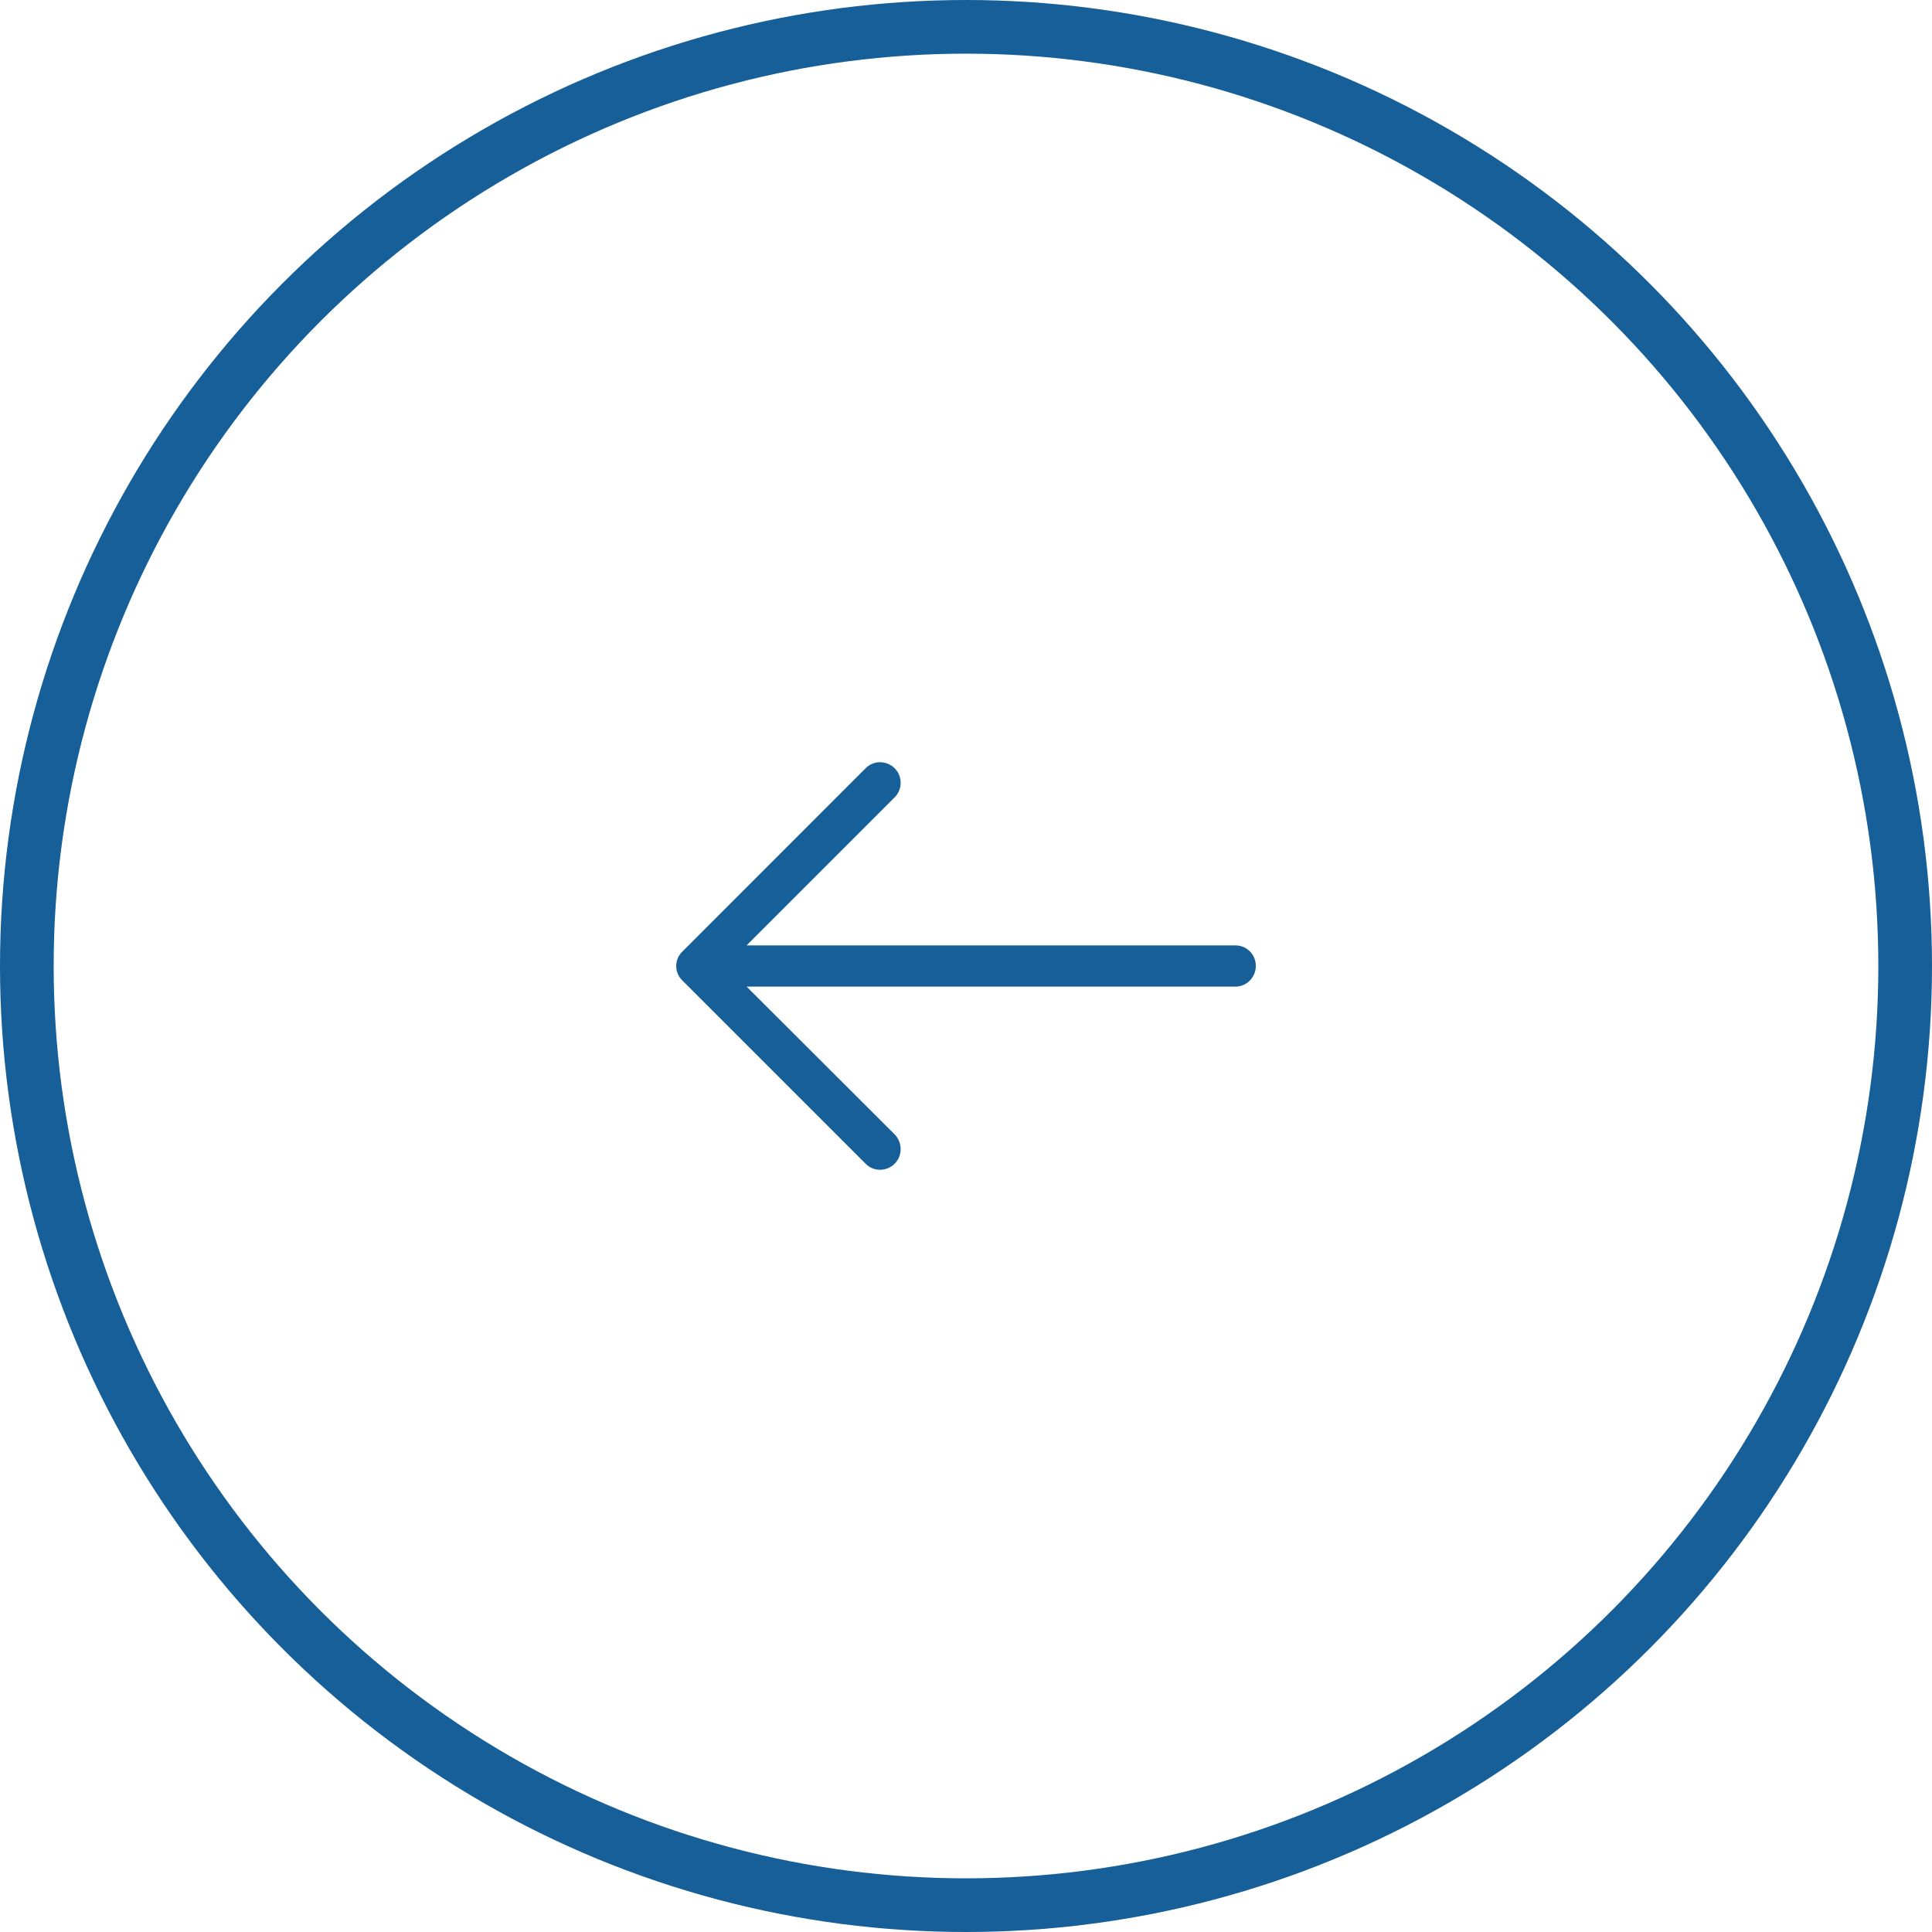 <?xml version="1.0" encoding="UTF-8"?> <svg xmlns="http://www.w3.org/2000/svg" width="36" height="36" viewBox="0 0 36 36" fill="none"><circle cx="18" cy="18" r="17.5" stroke="#165F99"></circle><g clip-path="url(#clip0_252_18945)"><path d="M16.128 14.317C16.275 14.165 16.52 14.165 16.672 14.317C16.819 14.464 16.819 14.709 16.672 14.856L13.912 17.616H23.019C23.232 17.616 23.4 17.785 23.4 17.997C23.4 18.21 23.232 18.384 23.019 18.384H13.912L16.672 21.139C16.819 21.291 16.819 21.536 16.672 21.683C16.52 21.835 16.275 21.835 16.128 21.683L12.715 18.27C12.562 18.122 12.562 17.878 12.715 17.731L16.128 14.317Z" fill="#165F99"></path></g><defs><clipPath id="clip0_252_18945"><rect width="10.8" height="10.8" fill="white" transform="matrix(-1 0 0 1 23.4 12.602)"></rect></clipPath></defs></svg> 